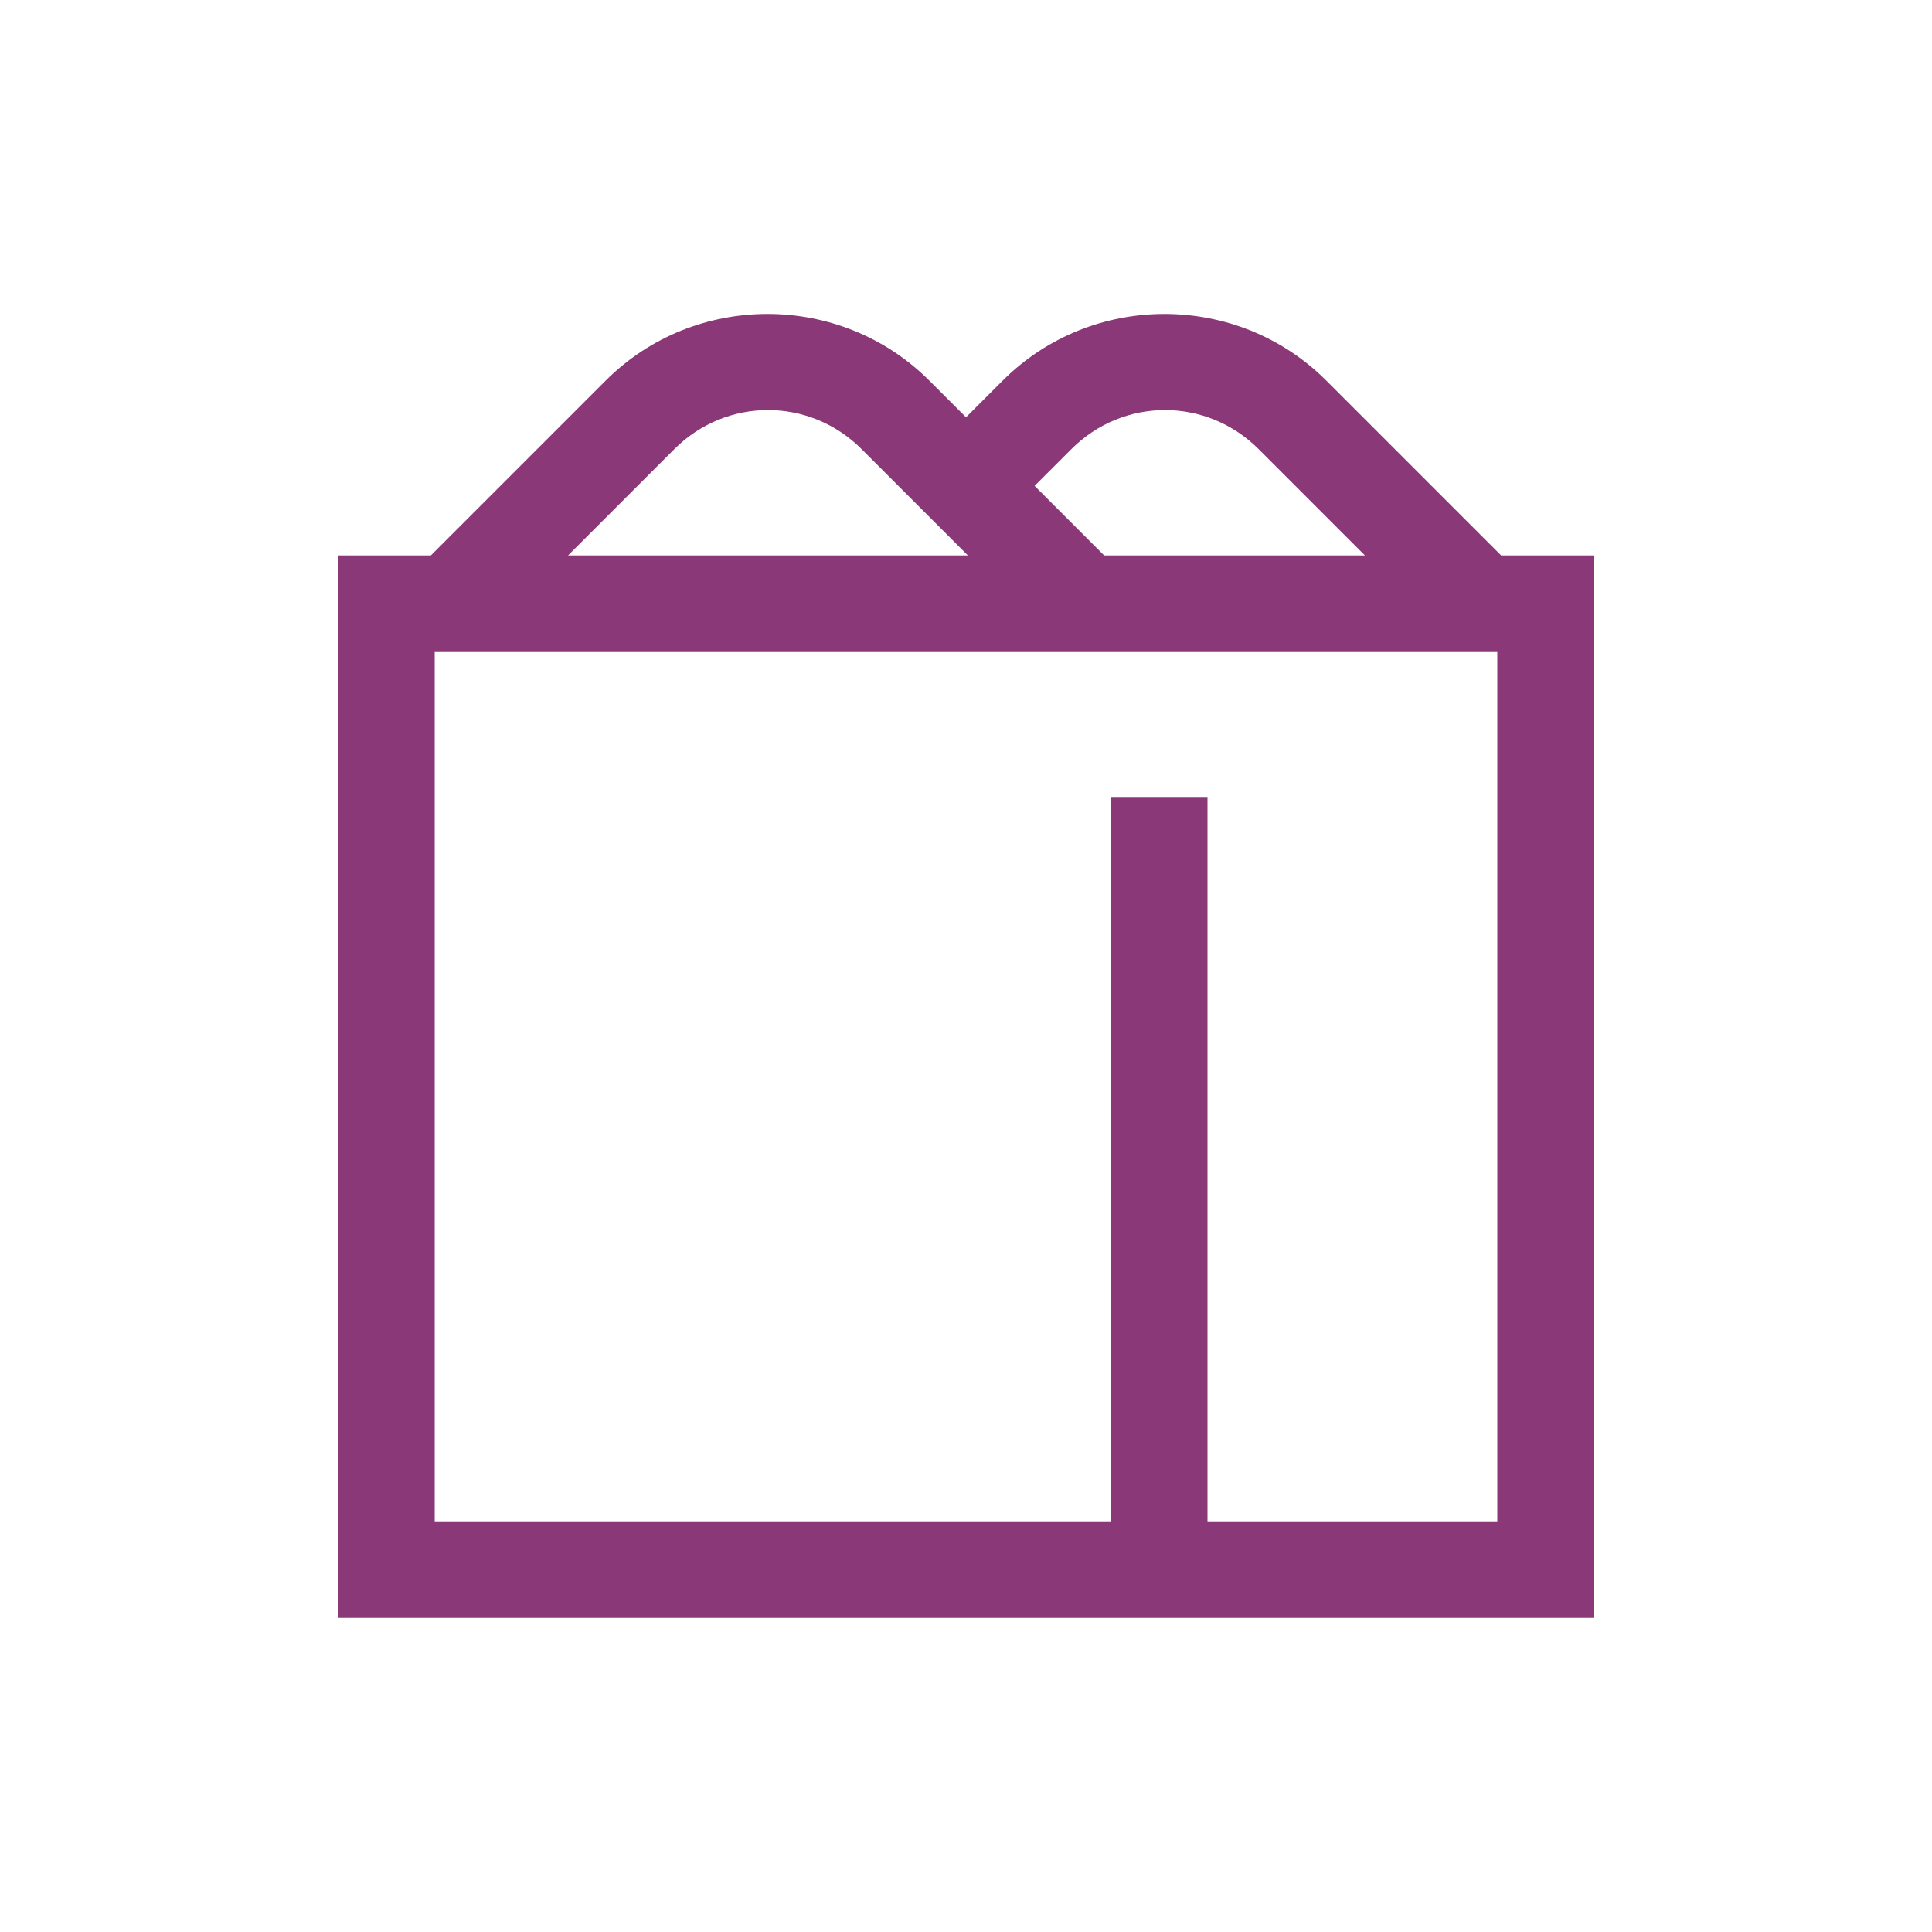 <svg width="20" height="20" viewBox="0 0 20 20" fill="none" xmlns="http://www.w3.org/2000/svg">
<path d="M15.54 5.75L13.73 3.94C12.81 3.02 11.3 3.02 10.38 3.94L10 4.32L9.62 3.94C8.7 3.02 7.19 3.02 6.27 3.94L4.46 5.75H3.5V16.75H16.5V5.75H15.54V5.75ZM11.09 4.65C11.63 4.11 12.49 4.11 13.03 4.65L14.13 5.75H11.43L10.71 5.03L11.09 4.65ZM6.98 4.65C7.52 4.11 8.38 4.11 8.92 4.65L10.02 5.75H5.88L6.98 4.65V4.65ZM15.5 15.75H12.5V8.25H11.5V15.75H4.5V6.75H15.5V15.75Z" fill="#8A3878"/>
</svg>
